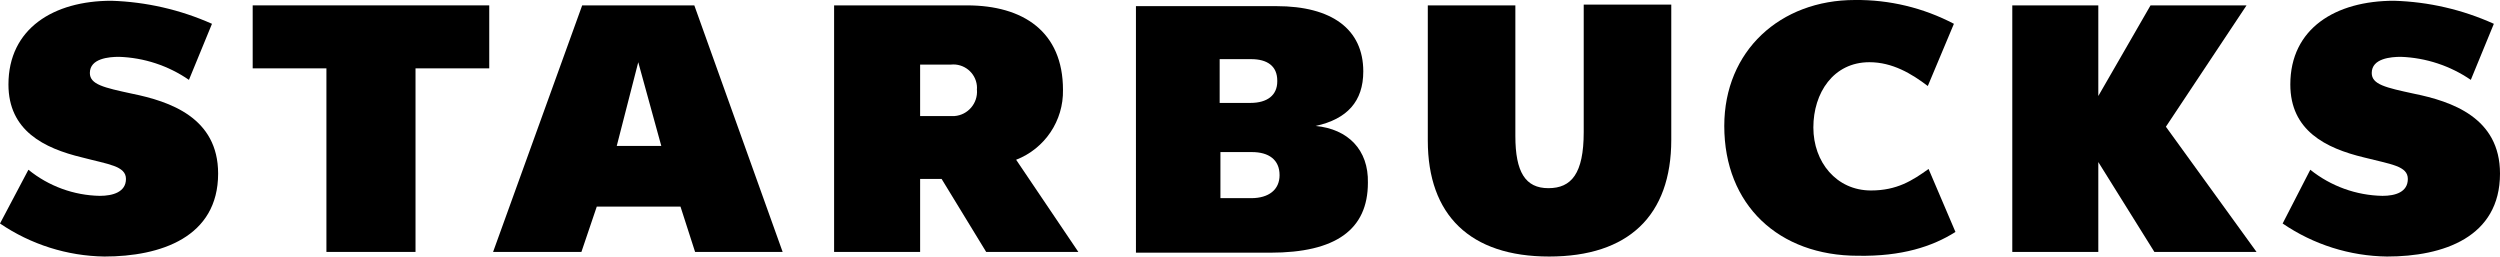 <?xml version="1.0" encoding="UTF-8"?><svg xmlns="http://www.w3.org/2000/svg" viewBox="0 0 325.5 33.4"><g id="a"/><g id="b"><g id="c"><g id="d"><g id="e"><path d="M217.6,18.2h0c0,9.9-5.6,15.2-15.9,15.2s-15.8-5.4-15.8-15.1V.7h11.4V17.7c0,4.7,1.3,6.8,4.3,6.8s4.6-1.9,4.6-7.3V.6h11.4V18.2Z"/><polygon points="54.1 8.9 54.1 8.9 54.1 32.8 42.5 32.8 42.5 8.9 32.9 8.9 32.9 .7 63.7 .7 63.7 8.9 54.1 8.9"/><path d="M83.1,8.1h0l-2.8,10.9h5.8l-3-10.9Zm7.4,24.7h0l-1.9-5.9h-10.9l-2,5.9h-11.5L75.8,.7h14.6l11.5,32.1h-11.4Z"/><path d="M254.6,30.2h0l-3.5-8.2c-2.1,1.5-4.1,2.8-7.5,2.8-4.5,0-7.5-3.7-7.5-8.2s2.6-8.5,7.3-8.5c3,0,5.5,1.5,7.6,3.1l3.4-8.1C250.42,1.01,245.99-.05,241.5,0c-9.7,0-17,6.6-17,16.4,0,10.3,7.1,16.9,17.4,16.9,5.7,.1,9.7-1.2,12.7-3.1Z"/><polygon points="280.5 32.8 280.5 32.8 273.2 21.1 273.2 32.8 262 32.8 262 .7 273.2 .7 273.2 12.5 280 .7 292.5 .7 282 16.5 293.8 32.8 280.5 32.8"/><path d="M13.6,33.4h0c7.3,0,14.8-2.5,14.8-10.8,0-7.3-6.3-9.4-11.2-10.4-3.7-.8-5.5-1.2-5.5-2.7,0-1.9,2.5-2.1,3.8-2.1,3.26,.11,6.42,1.15,9.1,3l3-7.3C23.47,1.26,19.02,.24,14.5,.1,7,.1,1.1,3.7,1.1,11c0,6,4.6,8.3,9.6,9.5,3.4,.9,5.7,1.1,5.7,2.8s-1.7,2.2-3.4,2.2c-3.39-.06-6.67-1.26-9.3-3.4L0,29.1c4.02,2.73,8.74,4.23,13.6,4.3Z"/><path d="M310.8,33.4h0c7.3,0,14.7-2.5,14.7-10.8,0-7.3-6.3-9.4-11.2-10.4-3.7-.8-5.5-1.2-5.5-2.7,0-1.9,2.5-2.1,3.8-2.1,3.26,.12,6.41,1.16,9.1,3l3-7.3c-4.09-1.85-8.51-2.87-13-3-7.6,0-13.5,3.6-13.5,10.9,0,6,4.6,8.3,9.6,9.5,3.5,.9,5.7,1.1,5.7,2.8s-1.6,2.2-3.3,2.2c-3.42-.06-6.73-1.26-9.4-3.4l-3.6,7c4.01,2.74,8.74,4.24,13.6,4.3Z"/><path d="M132.3,20.8h0c3.74-1.45,6.18-5.09,6.1-9.1,0-7.6-5.2-11-12.5-11h-17.3V32.8h11.2v-9.5h2.8l5.8,9.5h12l-8.1-12Zm-5.1-9.1h0c.13,1.75-1.18,3.28-2.93,3.41-.19,.01-.38,.01-.57,0h-3.9v-6.7h4c1.69-.18,3.21,1.04,3.39,2.73,.02,.19,.02,.38,0,.57h0Z"/><path d="M171.3,16.4h0c4.1-.9,6.2-3.2,6.2-7.1,0-5.5-4.1-8.5-11.3-8.5h-18.3V32.9h17.5c8.5,0,12.7-3,12.7-9.1,.1-4.3-2.6-7-6.8-7.4Zm-12.4-8.7h4c2.1,0,3.4,.9,3.4,2.8v.1c0,1.8-1.3,2.8-3.5,2.8h-4V7.7h.1Zm7.7,15.1h0c0,1.9-1.4,3-3.7,3h-4v-6h4.1c2.2,0,3.6,1,3.6,3h0Z"/></g></g></g></g></svg>